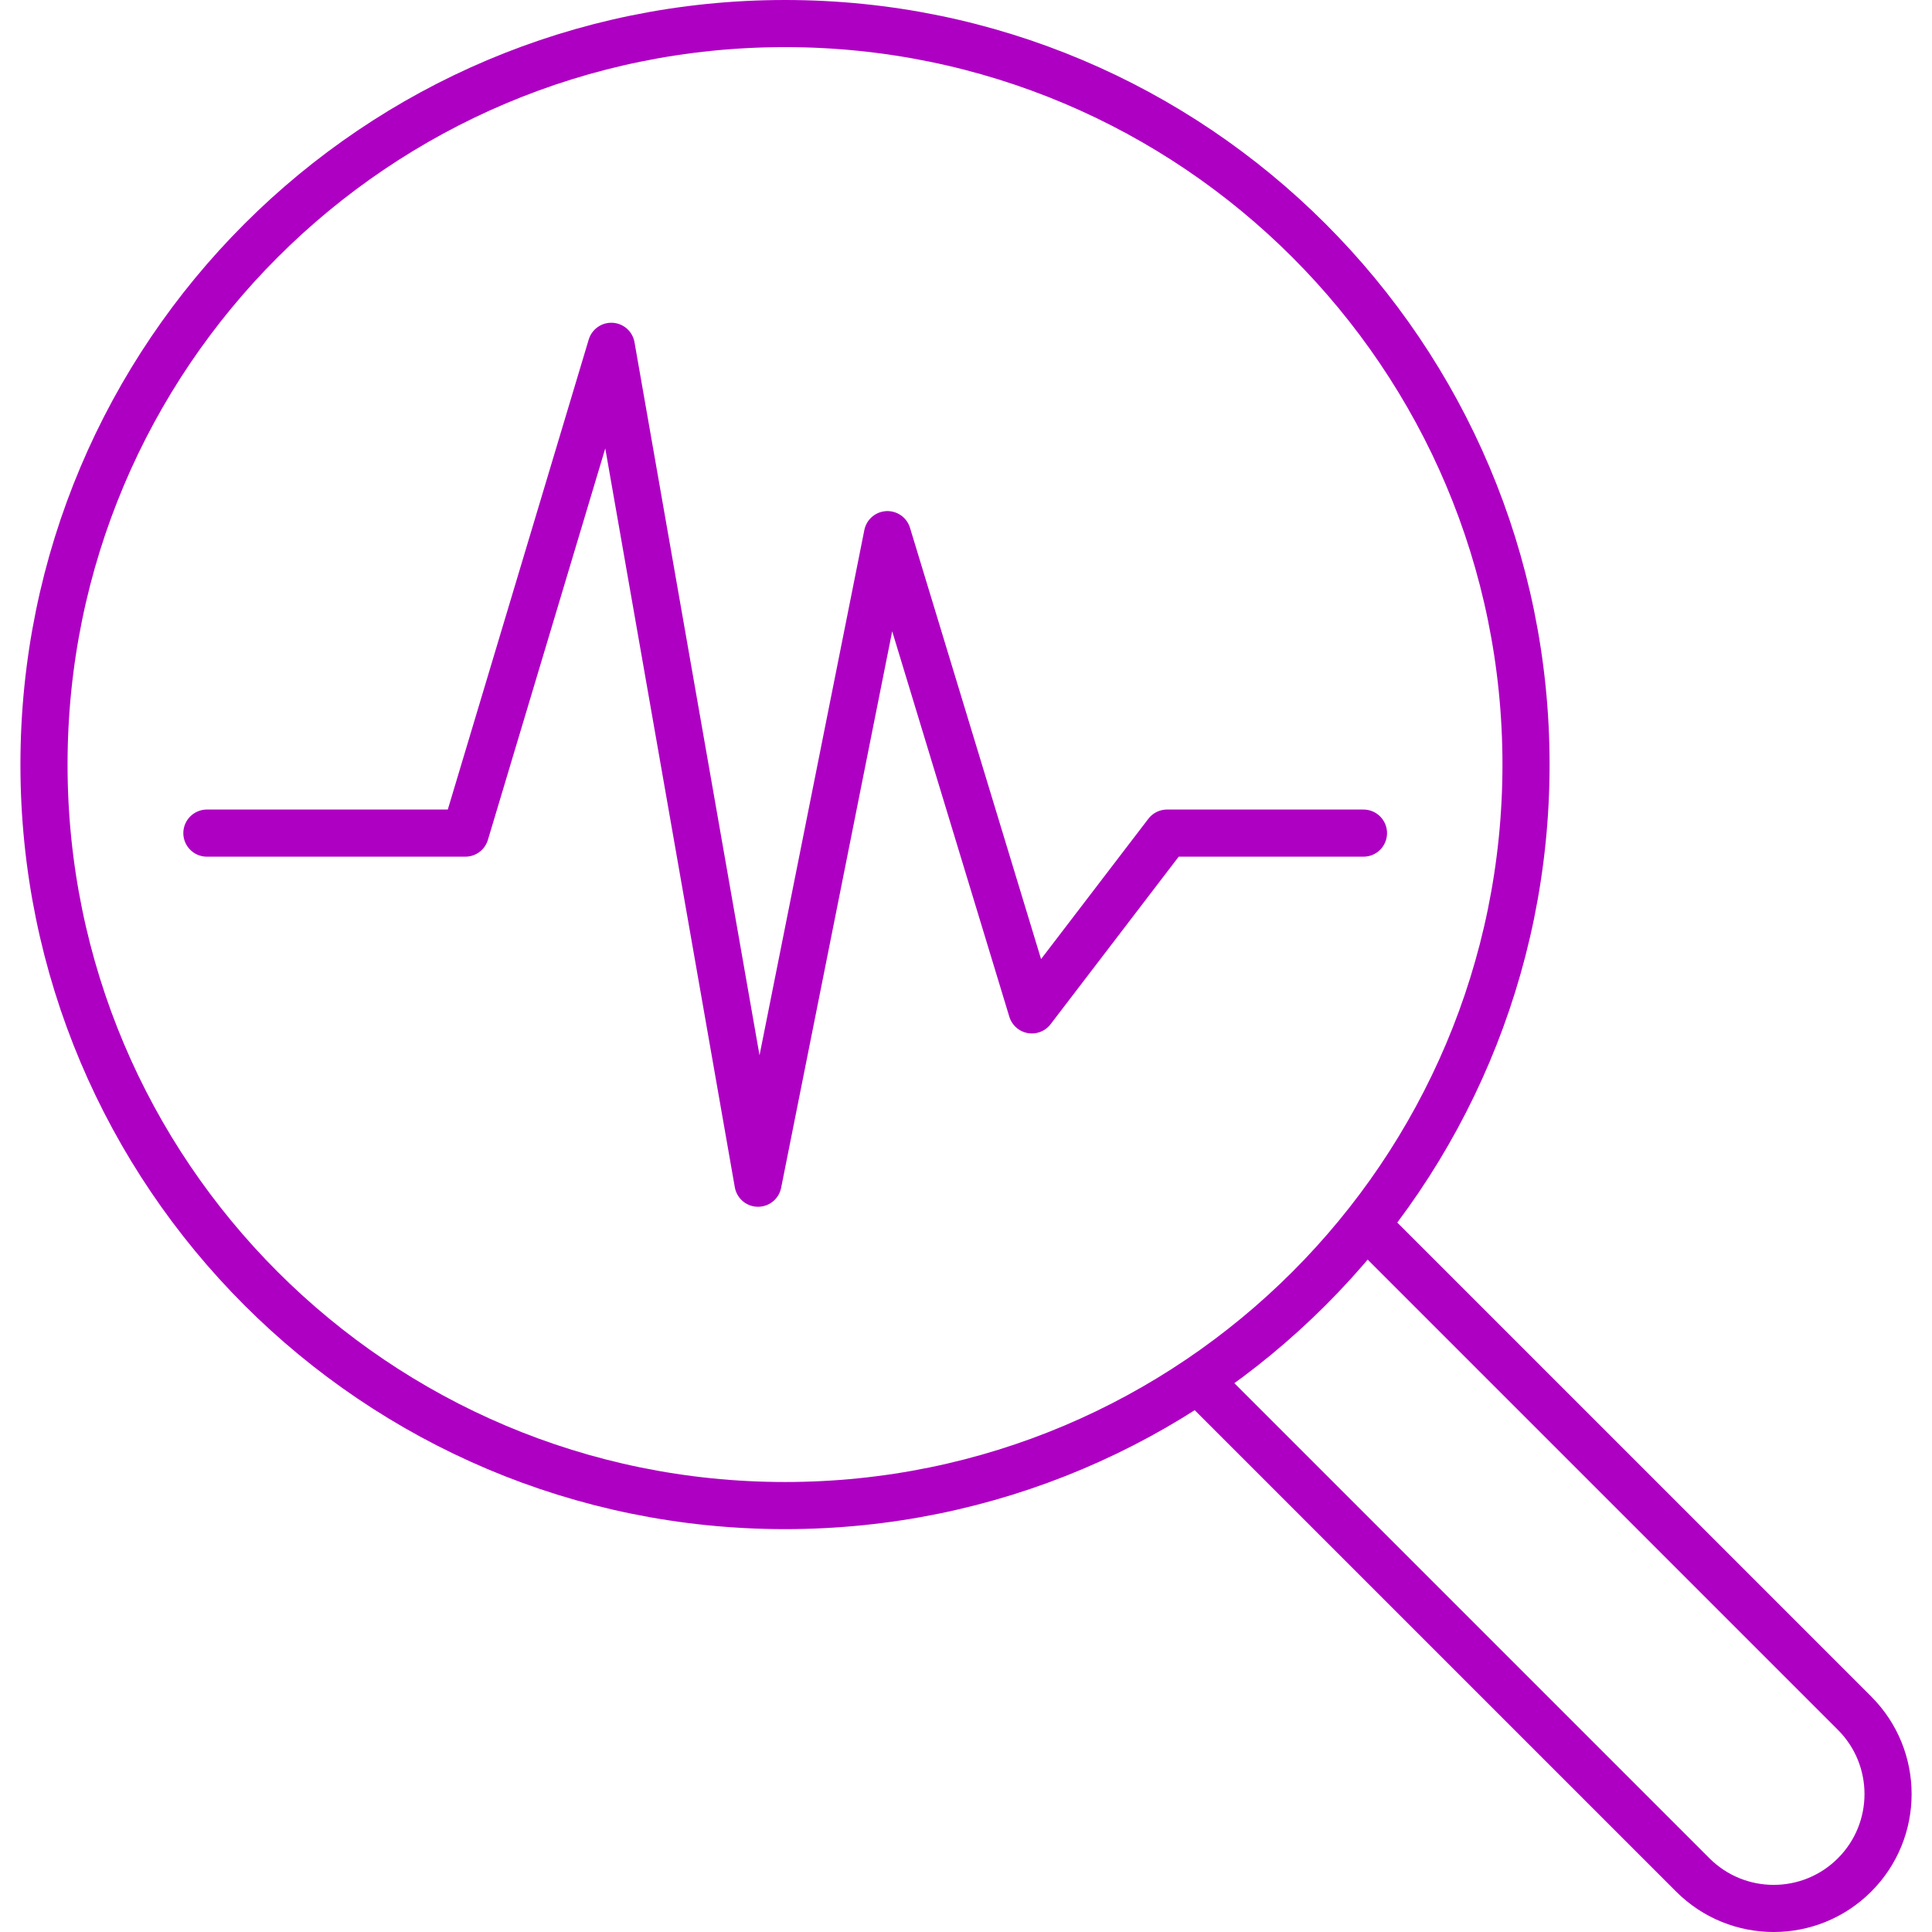 <svg width="82" height="82" viewBox="0 0 82 82" fill="none" xmlns="http://www.w3.org/2000/svg">
<path d="M33.318 63.901C50.688 63.901 64.769 49.821 64.769 32.451C64.769 15.081 50.688 1 33.318 1C15.948 1 1.867 15.081 1.867 32.451C1.867 49.821 15.948 63.901 33.318 63.901Z" stroke="#AE00C3" stroke-width="2" stroke-miterlimit="10" stroke-linecap="round" stroke-linejoin="round"/>
<path d="M58.1 52.099L78.713 72.712C80.609 74.609 80.609 77.682 78.713 79.578C76.817 81.474 73.744 81.474 71.847 79.578L51.234 58.965" stroke="#AE00C3" stroke-width="2" stroke-miterlimit="10" stroke-linecap="round" stroke-linejoin="round"/>
<path d="M8.781 35.36H19.75L25.945 14.698L32.173 50.219L37.666 22.692L43.796 42.863L49.533 35.36H57.87" stroke="#AE00C3" stroke-width="2" stroke-miterlimit="10" stroke-linecap="round" stroke-linejoin="round"/>
</svg>
